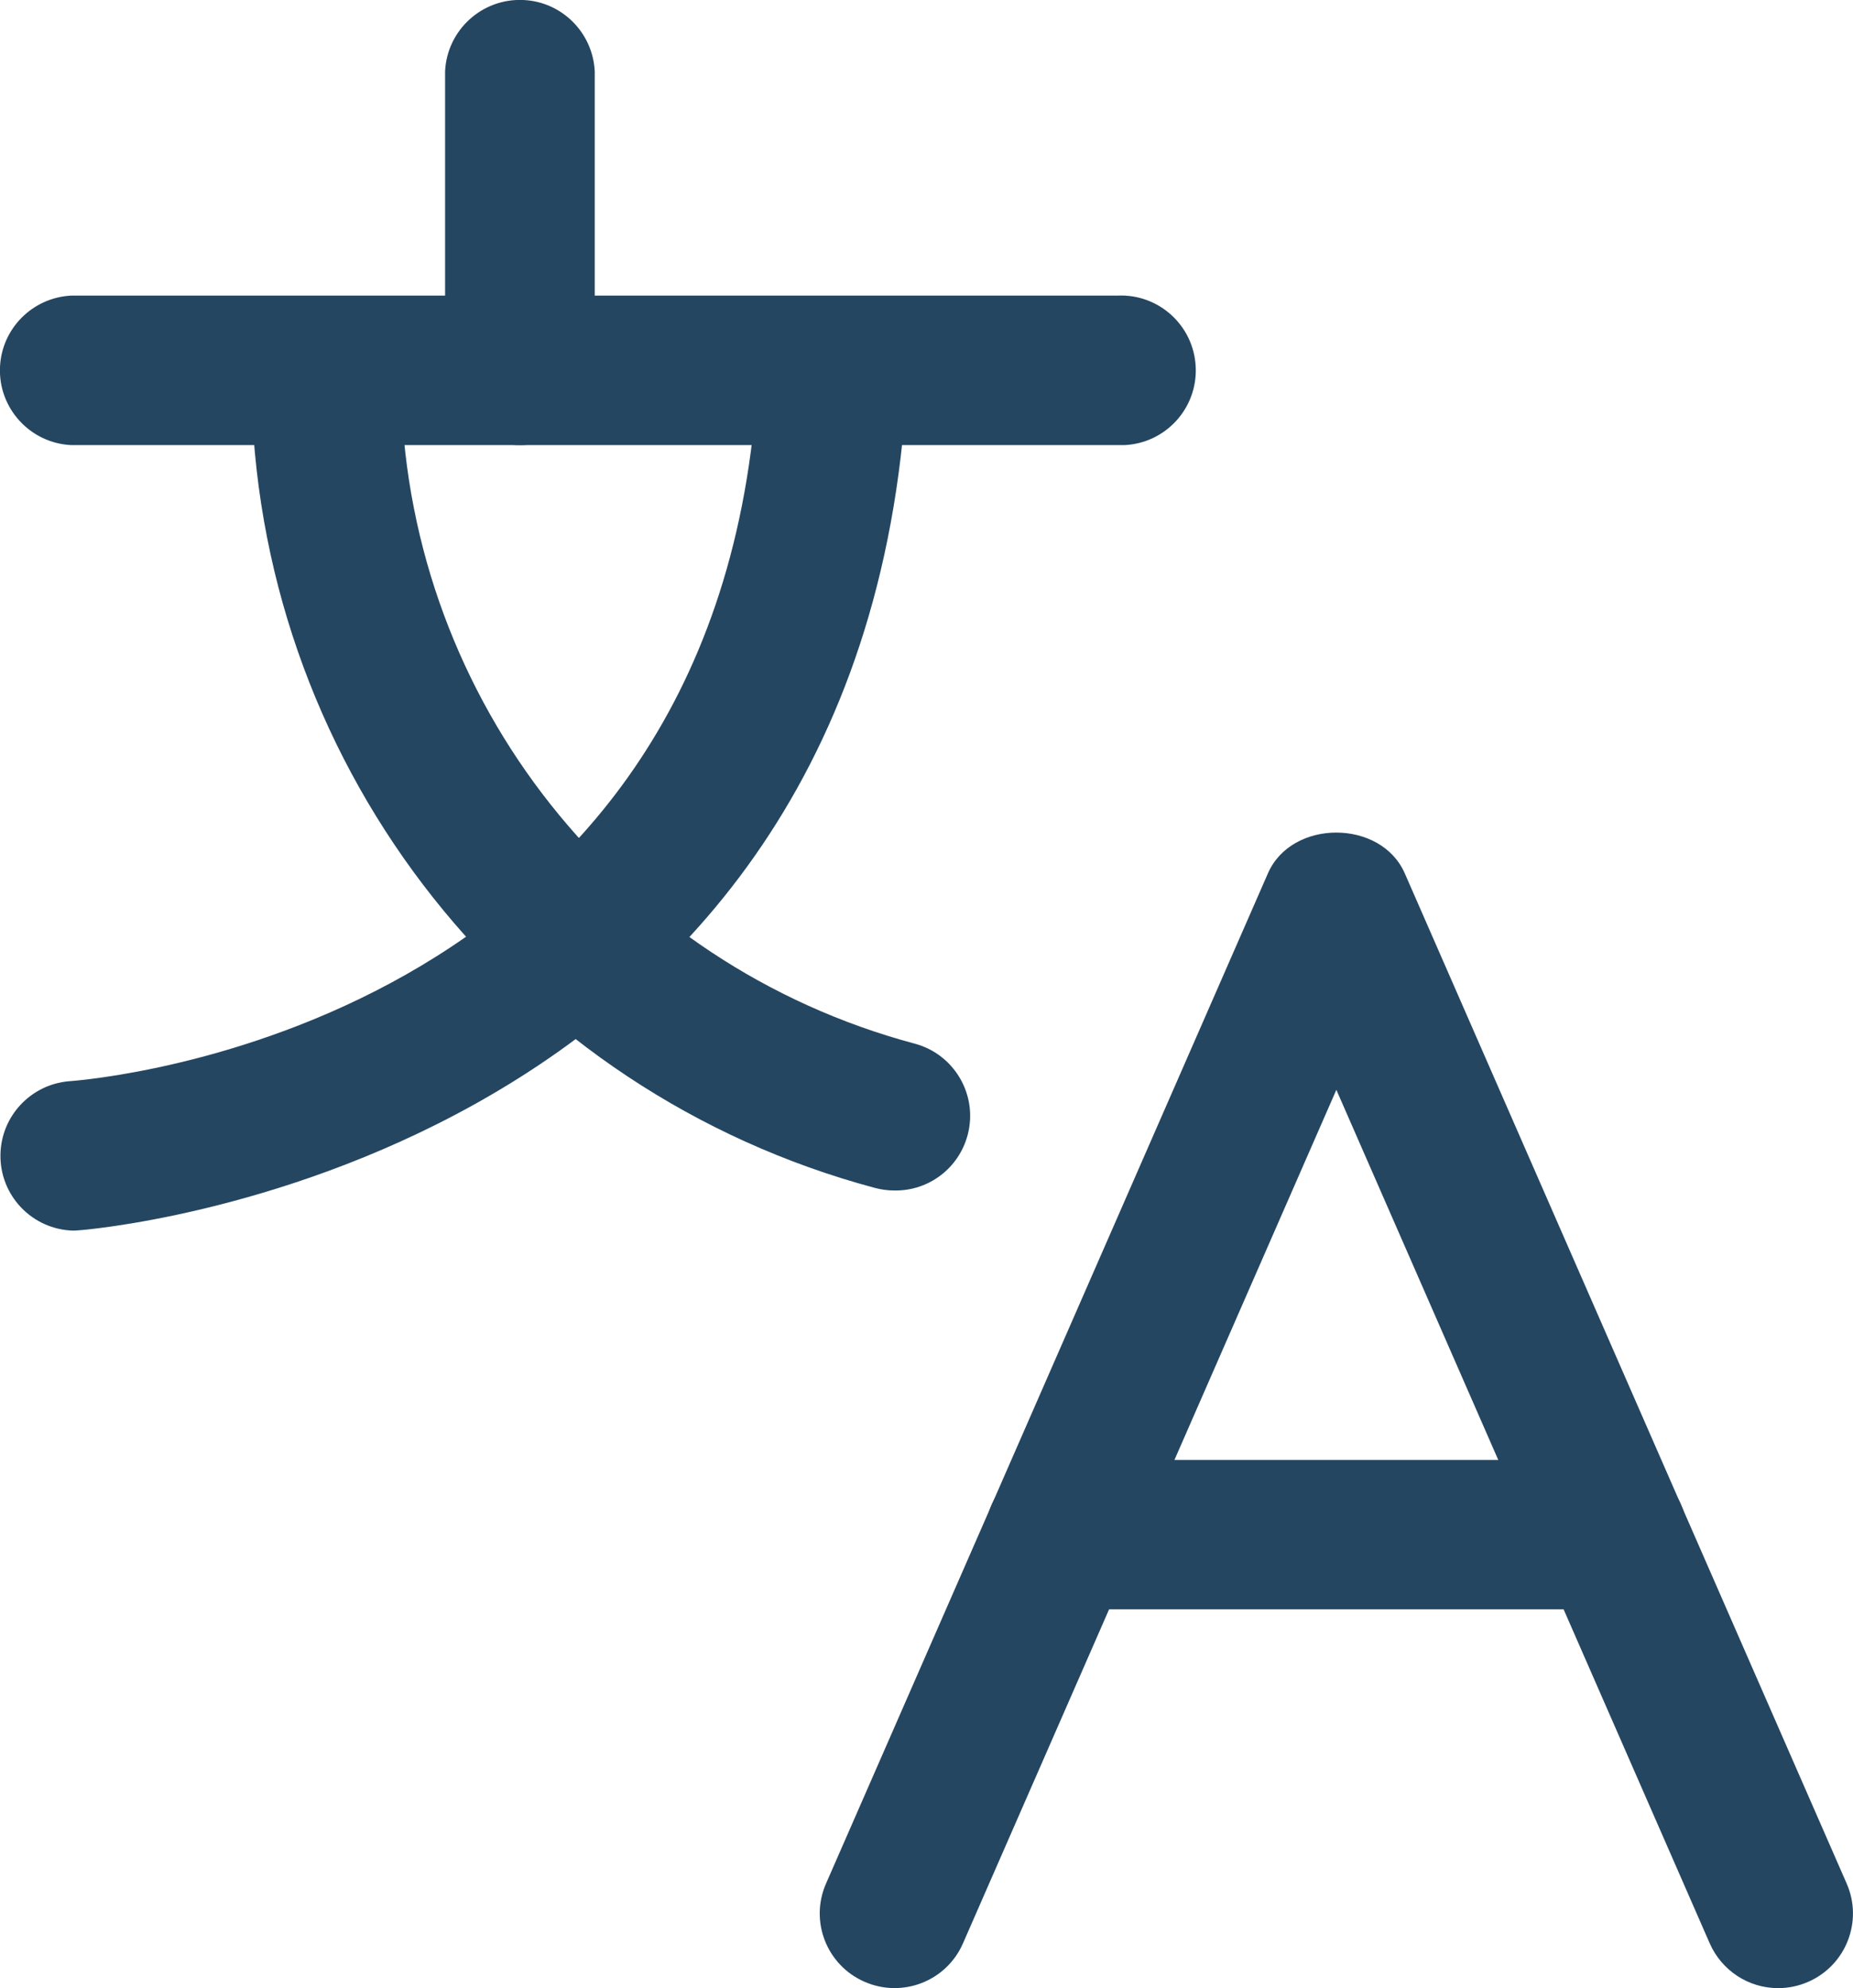 <?xml version="1.0" encoding="UTF-8"?><svg id="a" xmlns="http://www.w3.org/2000/svg" width="119.11" height="127.79" viewBox="0 0 119.11 127.79"><path d="m71.84,28.61H4.59C1.94,28.49-.12,26.24,0,23.59c.11-2.48,2.1-4.47,4.59-4.59h67.25c2.65-.12,4.9,1.93,5.02,4.59.12,2.65-1.93,4.9-4.59,5.02-.15,0-.29,0-.44,0Z" fill="#244661"/><path d="m33.41,28.61c-2.65,0-4.8-2.15-4.8-4.8V4.59C28.73,1.94,30.98-.12,33.64,0c2.48.11,4.47,2.1,4.59,4.59v19.2c.01,2.65-2.13,4.81-4.78,4.82-.01,0-.02,0-.03,0Z" fill="#244661"/><path d="m57.48,76.52c-.43,0-.85-.06-1.26-.17-23.04-6.18-39.3-26.72-40.04-50.56-.1-2.65,1.98-4.88,4.63-4.98,2.65-.1,4.88,1.98,4.98,4.63h0c.61,19.64,14.02,36.56,33,41.64,2.56.68,4.09,3.31,3.41,5.87-.56,2.12-2.48,3.59-4.67,3.57h-.05Z" fill="#244661"/><path d="m4.73,79.1c-2.66-.06-4.76-2.26-4.7-4.91.05-2.45,1.94-4.47,4.38-4.69,1.68-.12,41.38-3.41,44.23-44.23.09-2.65,2.31-4.73,4.96-4.64,2.65.09,4.73,2.31,4.64,4.96,0,.12-.01.24-.02.35-3.49,49.26-52.66,53.11-53.16,53.14l-.32.02Z" fill="#244661"/><path d="m114.3,127.79c-1.91,0-3.63-1.13-4.4-2.88l-24-54.86-24,54.86c-1.06,2.43-3.89,3.54-6.33,2.47-2.43-1.06-3.54-3.89-2.47-6.32l28.4-64.92c1.52-3.5,7.27-3.5,8.8,0l28.4,64.92c1.07,2.43-.04,5.26-2.46,6.32-.61.27-1.27.41-1.94.41Z" fill="#244661"/><path d="m103.65,103.44h-35.51c-2.65,0-4.8-2.15-4.8-4.8,0-2.65,2.15-4.8,4.8-4.8h35.52c2.65,0,4.8,2.15,4.8,4.8,0,2.65-2.15,4.8-4.8,4.8Z" fill="#244661"/></svg>